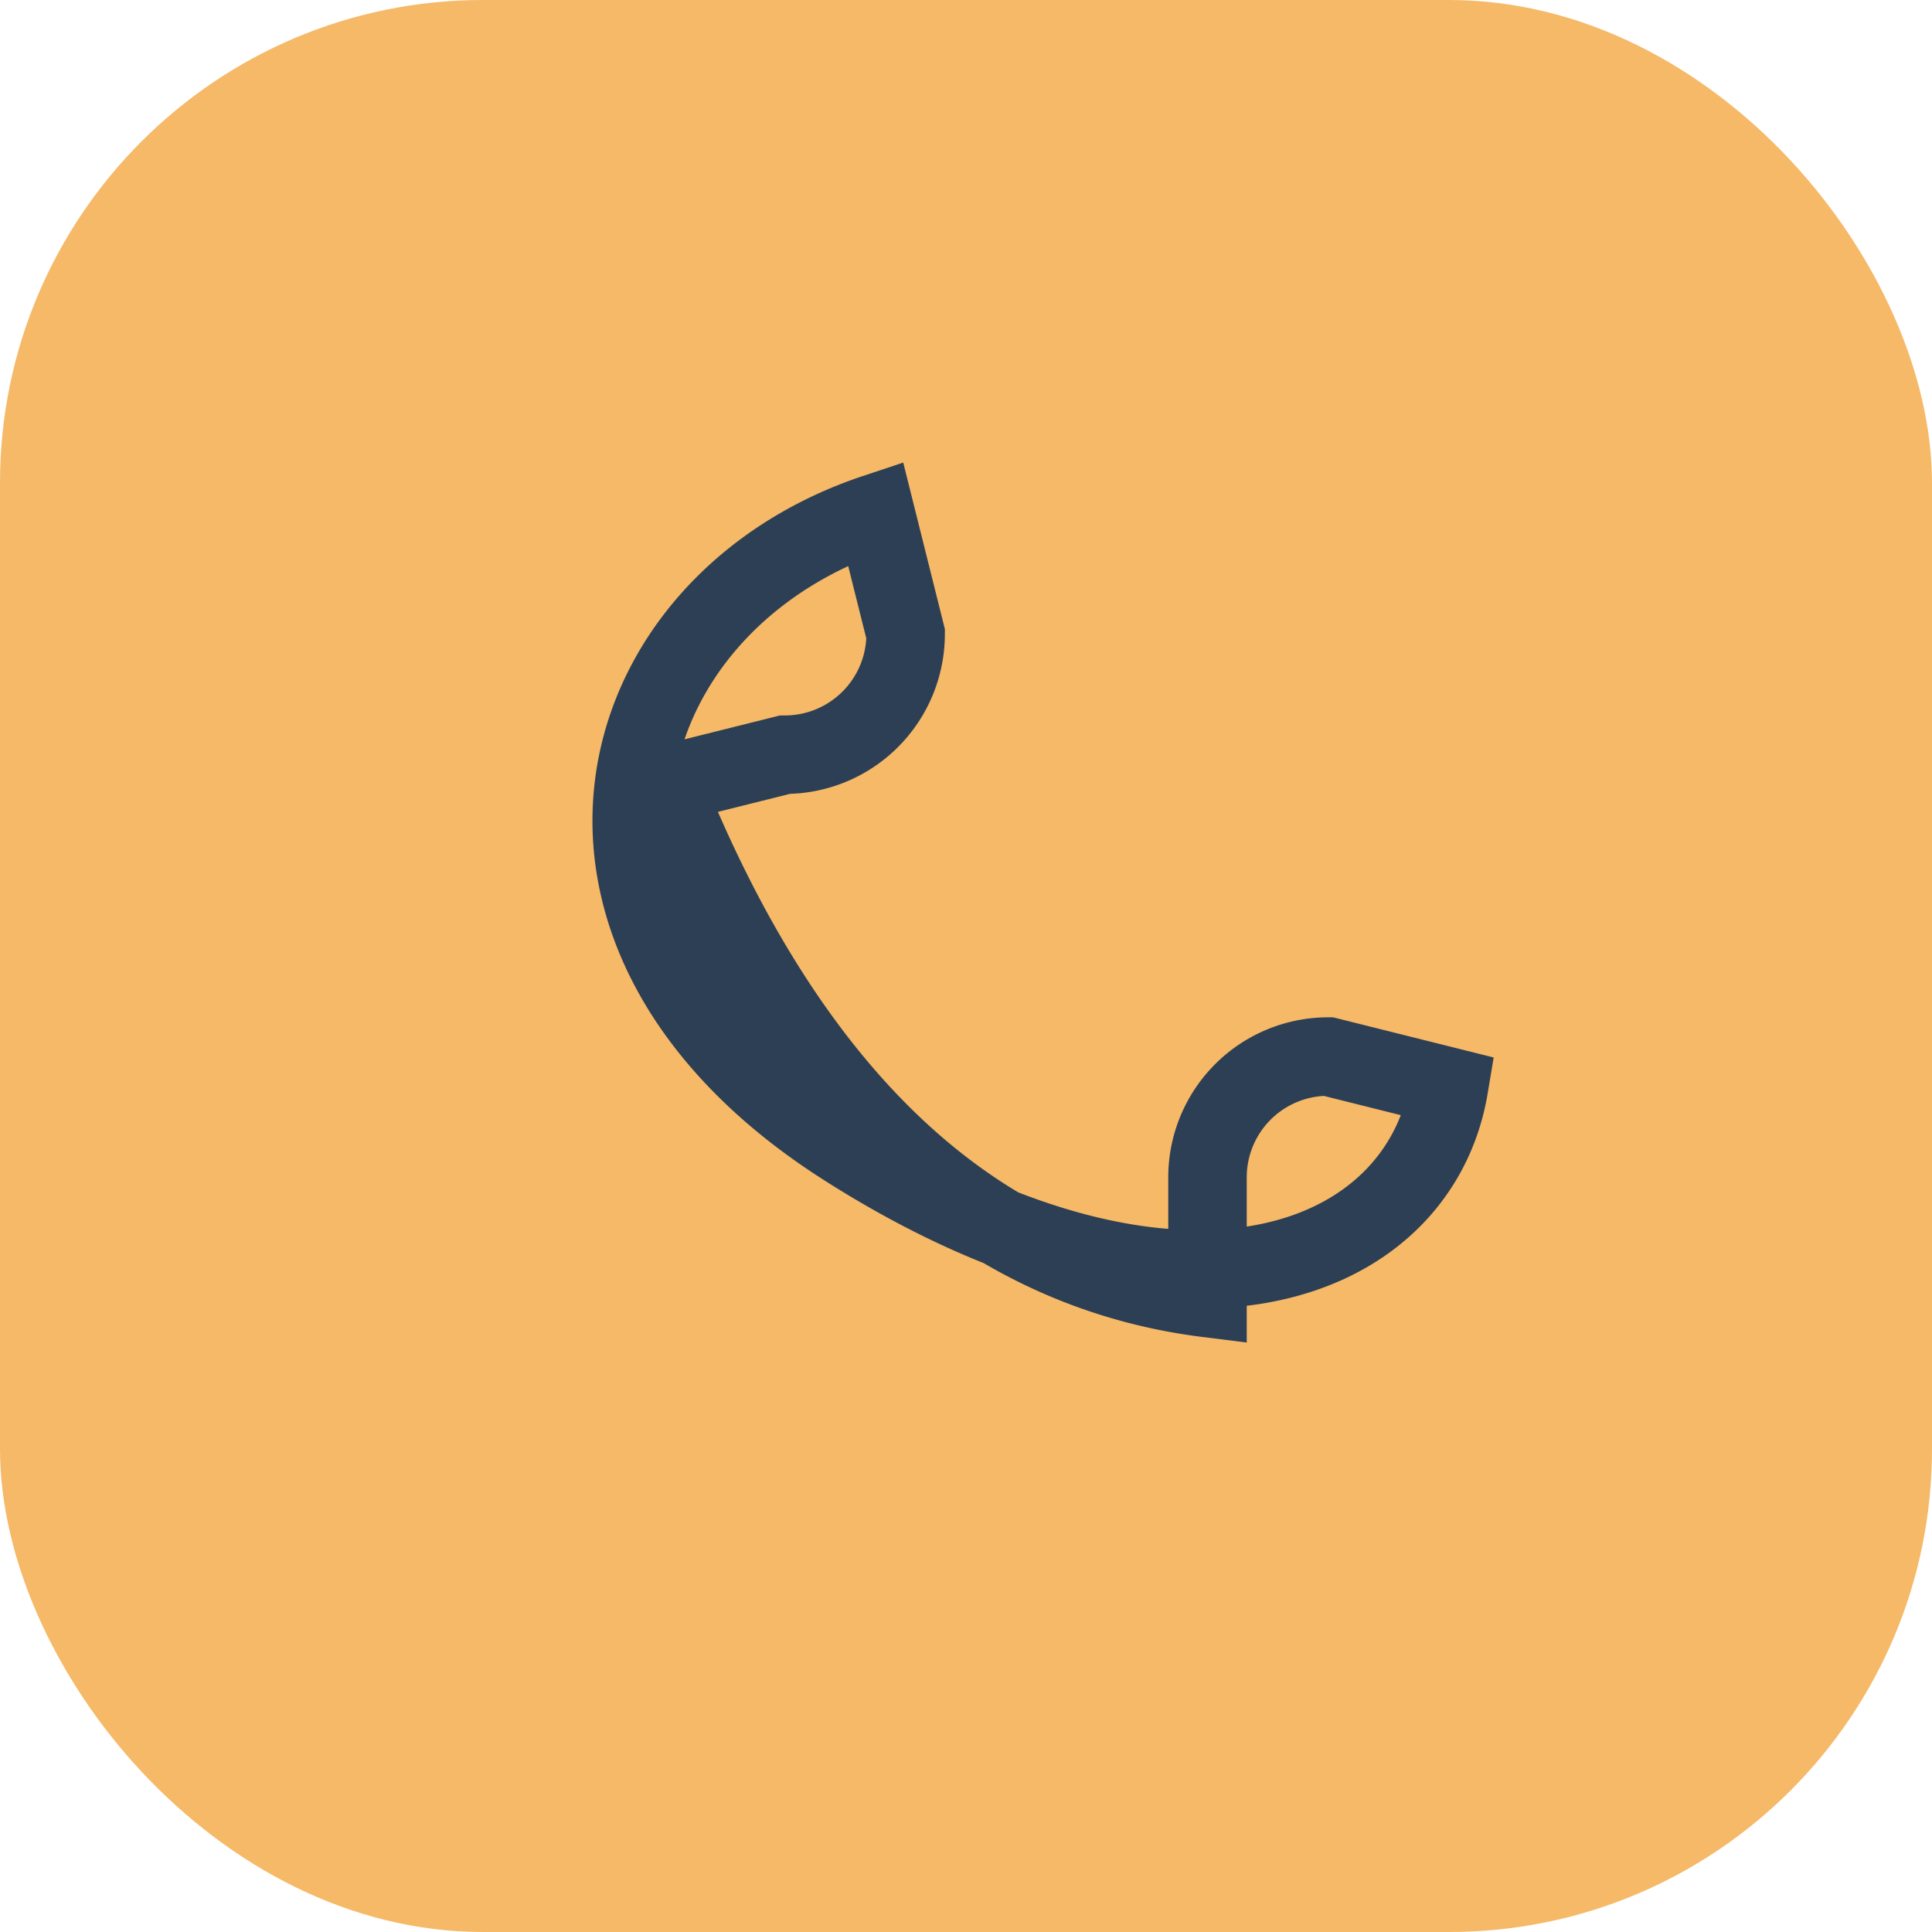<?xml version="1.0" encoding="UTF-8"?>
<svg xmlns="http://www.w3.org/2000/svg" width="32" height="32" viewBox="0 0 32 32"><rect width="32" height="32" rx="8" fill="#F5B967"/><path d="M11 13c2 5 5 8 9 8.5v-2a2 2 0 0 1 2-2l2 .5c-0.5 3-4.5 4.5-10 1s-4-9 .5-10.5l.5 2a2 2 0 0 1-2 2z" fill="none" stroke="#2D3F54" stroke-width="1.3"/></svg>